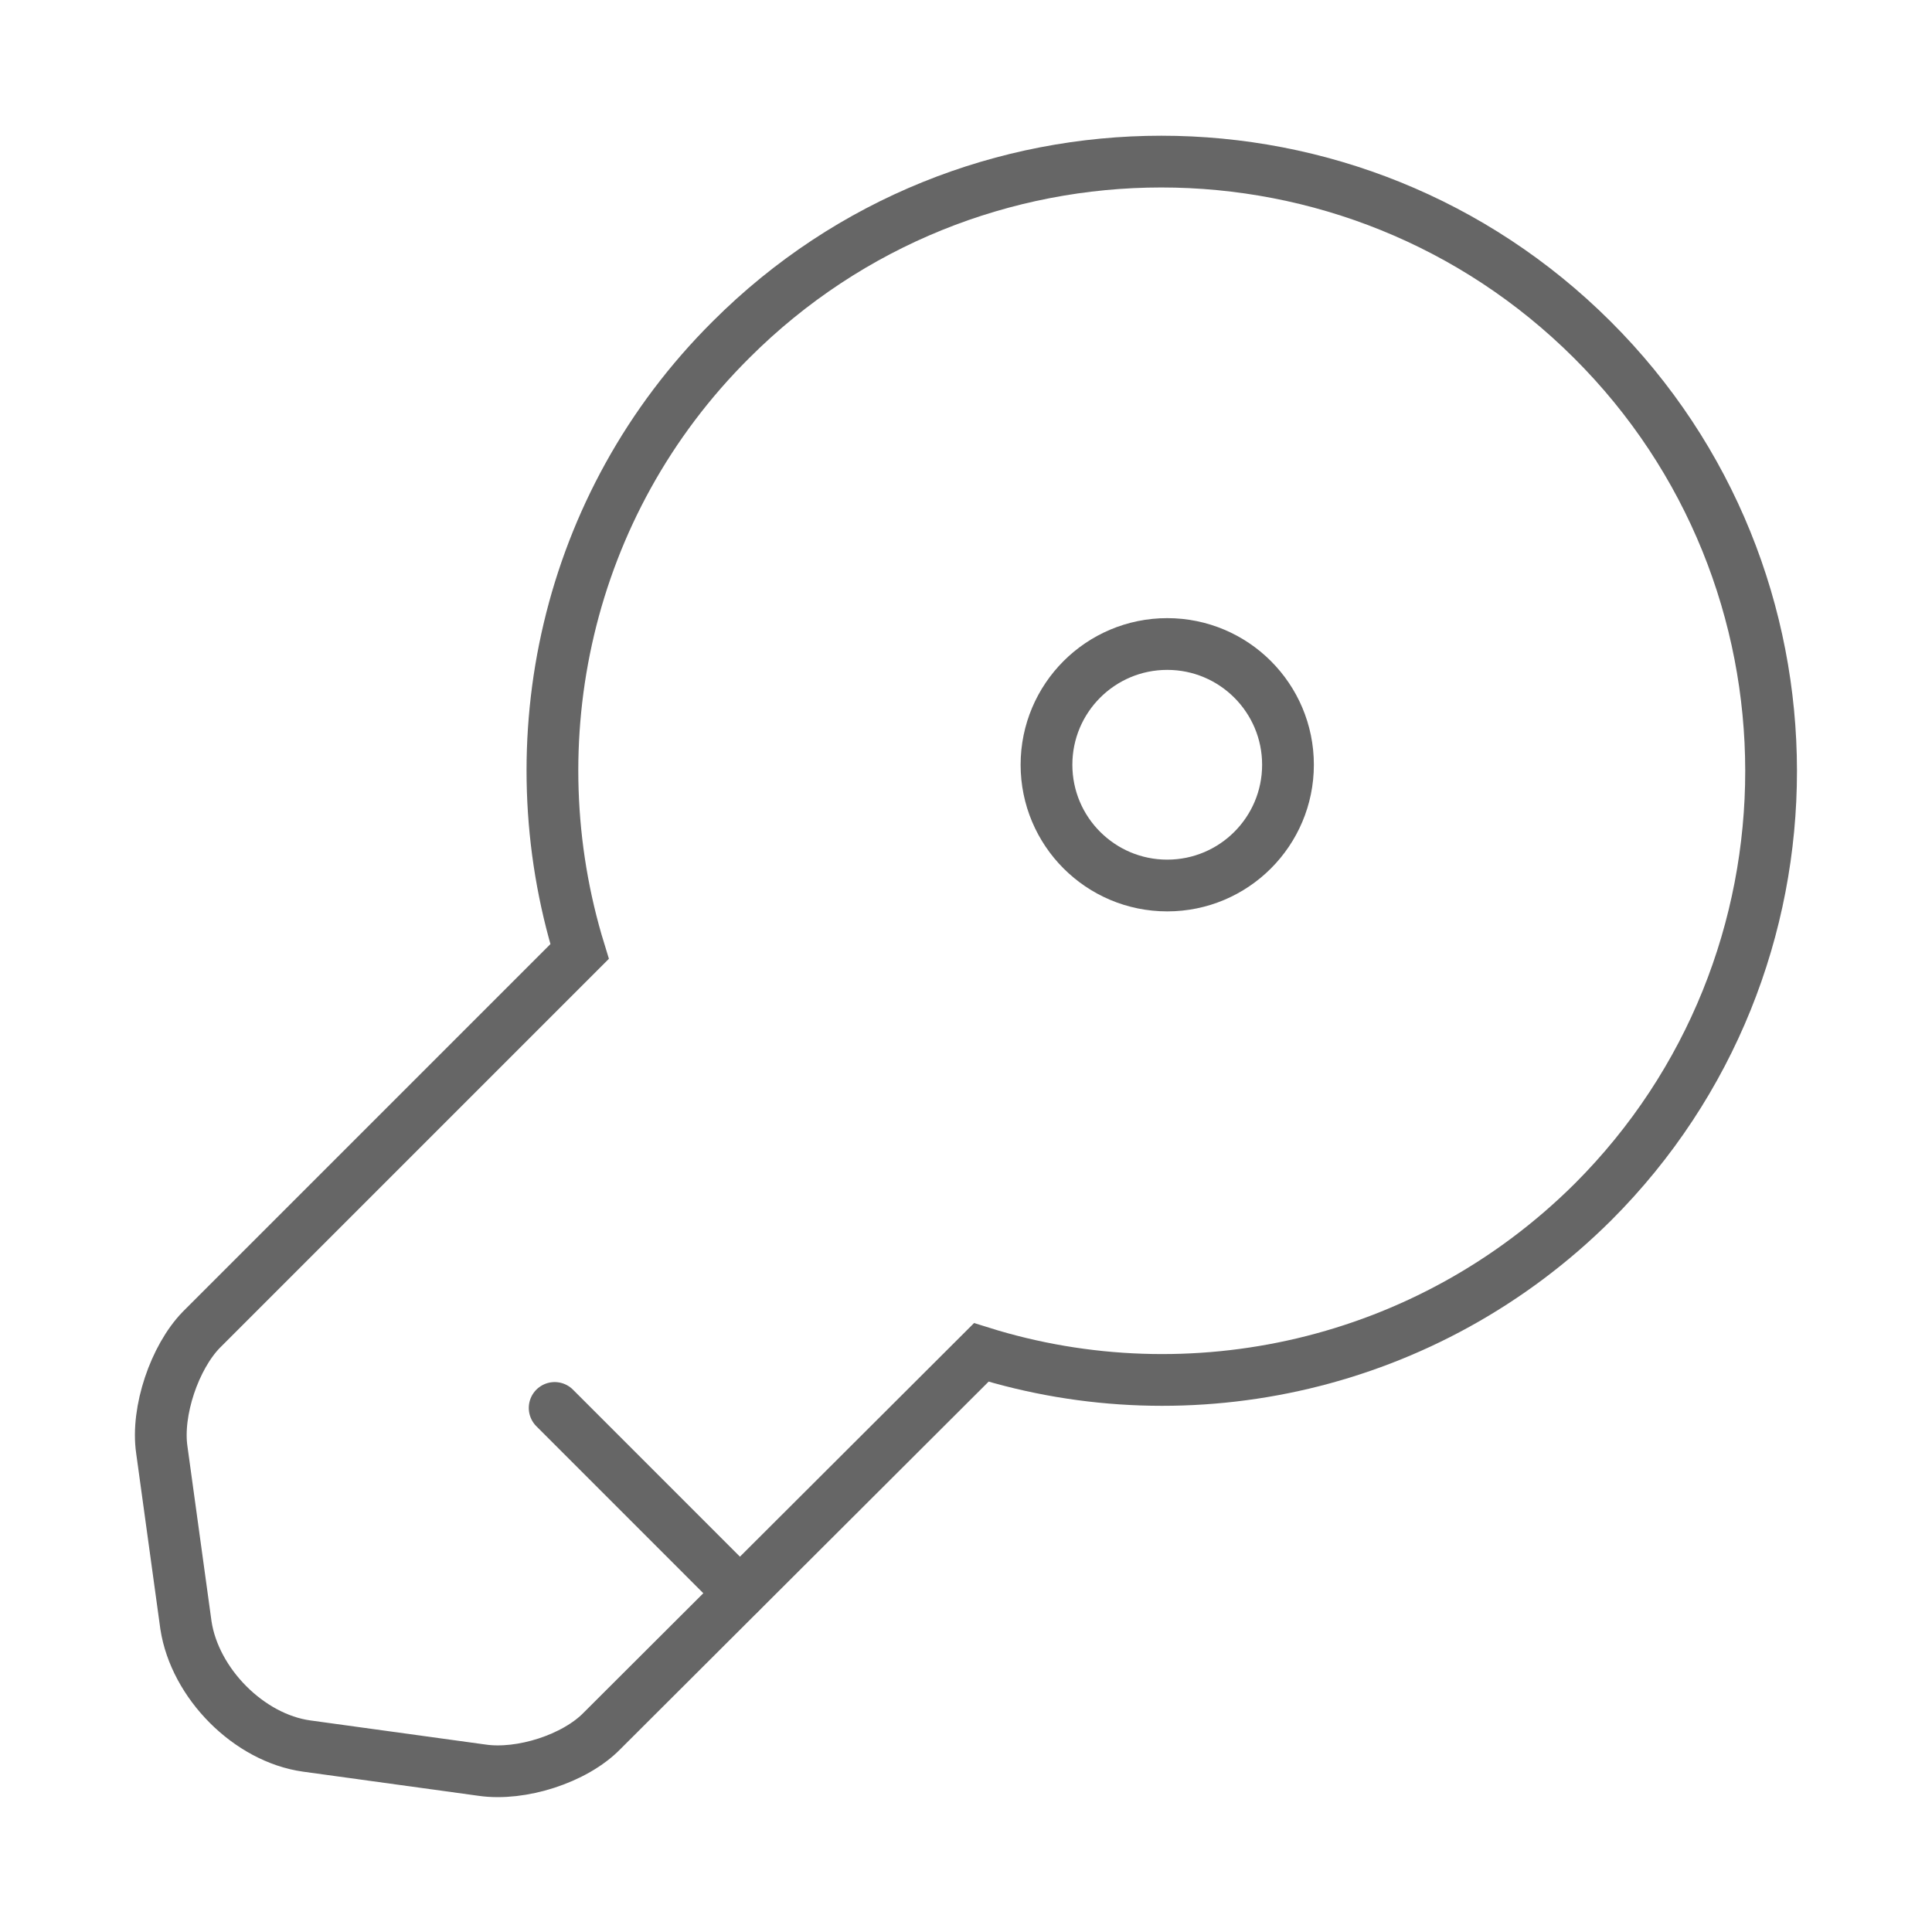 <?xml version="1.0" encoding="utf-8"?>
<svg xmlns="http://www.w3.org/2000/svg" fill="none" height="100%" overflow="visible" preserveAspectRatio="none" style="display: block;" viewBox="0 0 56 56" width="100%">
<g id="vuesax/linear/key">
<g id="key">
<path d="M46.177 34.837C41.37 39.62 34.487 41.09 28.443 39.2L17.453 50.167C16.66 50.983 15.097 51.473 13.977 51.31L8.89 50.61C7.21 50.377 5.647 48.79 5.39 47.11L4.69 42.023C4.527 40.903 5.063 39.34 5.833 38.547L16.8 27.58C14.933 21.513 16.38 14.63 21.187 9.847C28.07 2.963 39.247 2.963 46.153 9.847C53.06 16.73 53.06 27.953 46.177 34.837Z" id="Vector" stroke="#666666" stroke-linecap="round" stroke-width="1.5"/>
<path d="M16.077 40.81L21.443 46.177" id="Vector_2" stroke="#666666" stroke-linecap="round" stroke-width="1.5"/>
<path d="M33.833 25.667C35.766 25.667 37.333 24.1 37.333 22.167C37.333 20.234 35.766 18.667 33.833 18.667C31.9 18.667 30.333 20.234 30.333 22.167C30.333 24.1 31.9 25.667 33.833 25.667Z" id="Vector_3" stroke="#666666" stroke-linecap="round" stroke-width="1.5"/>
<g id="Vector_4" opacity="0">
</g>
</g>
</g>
</svg>